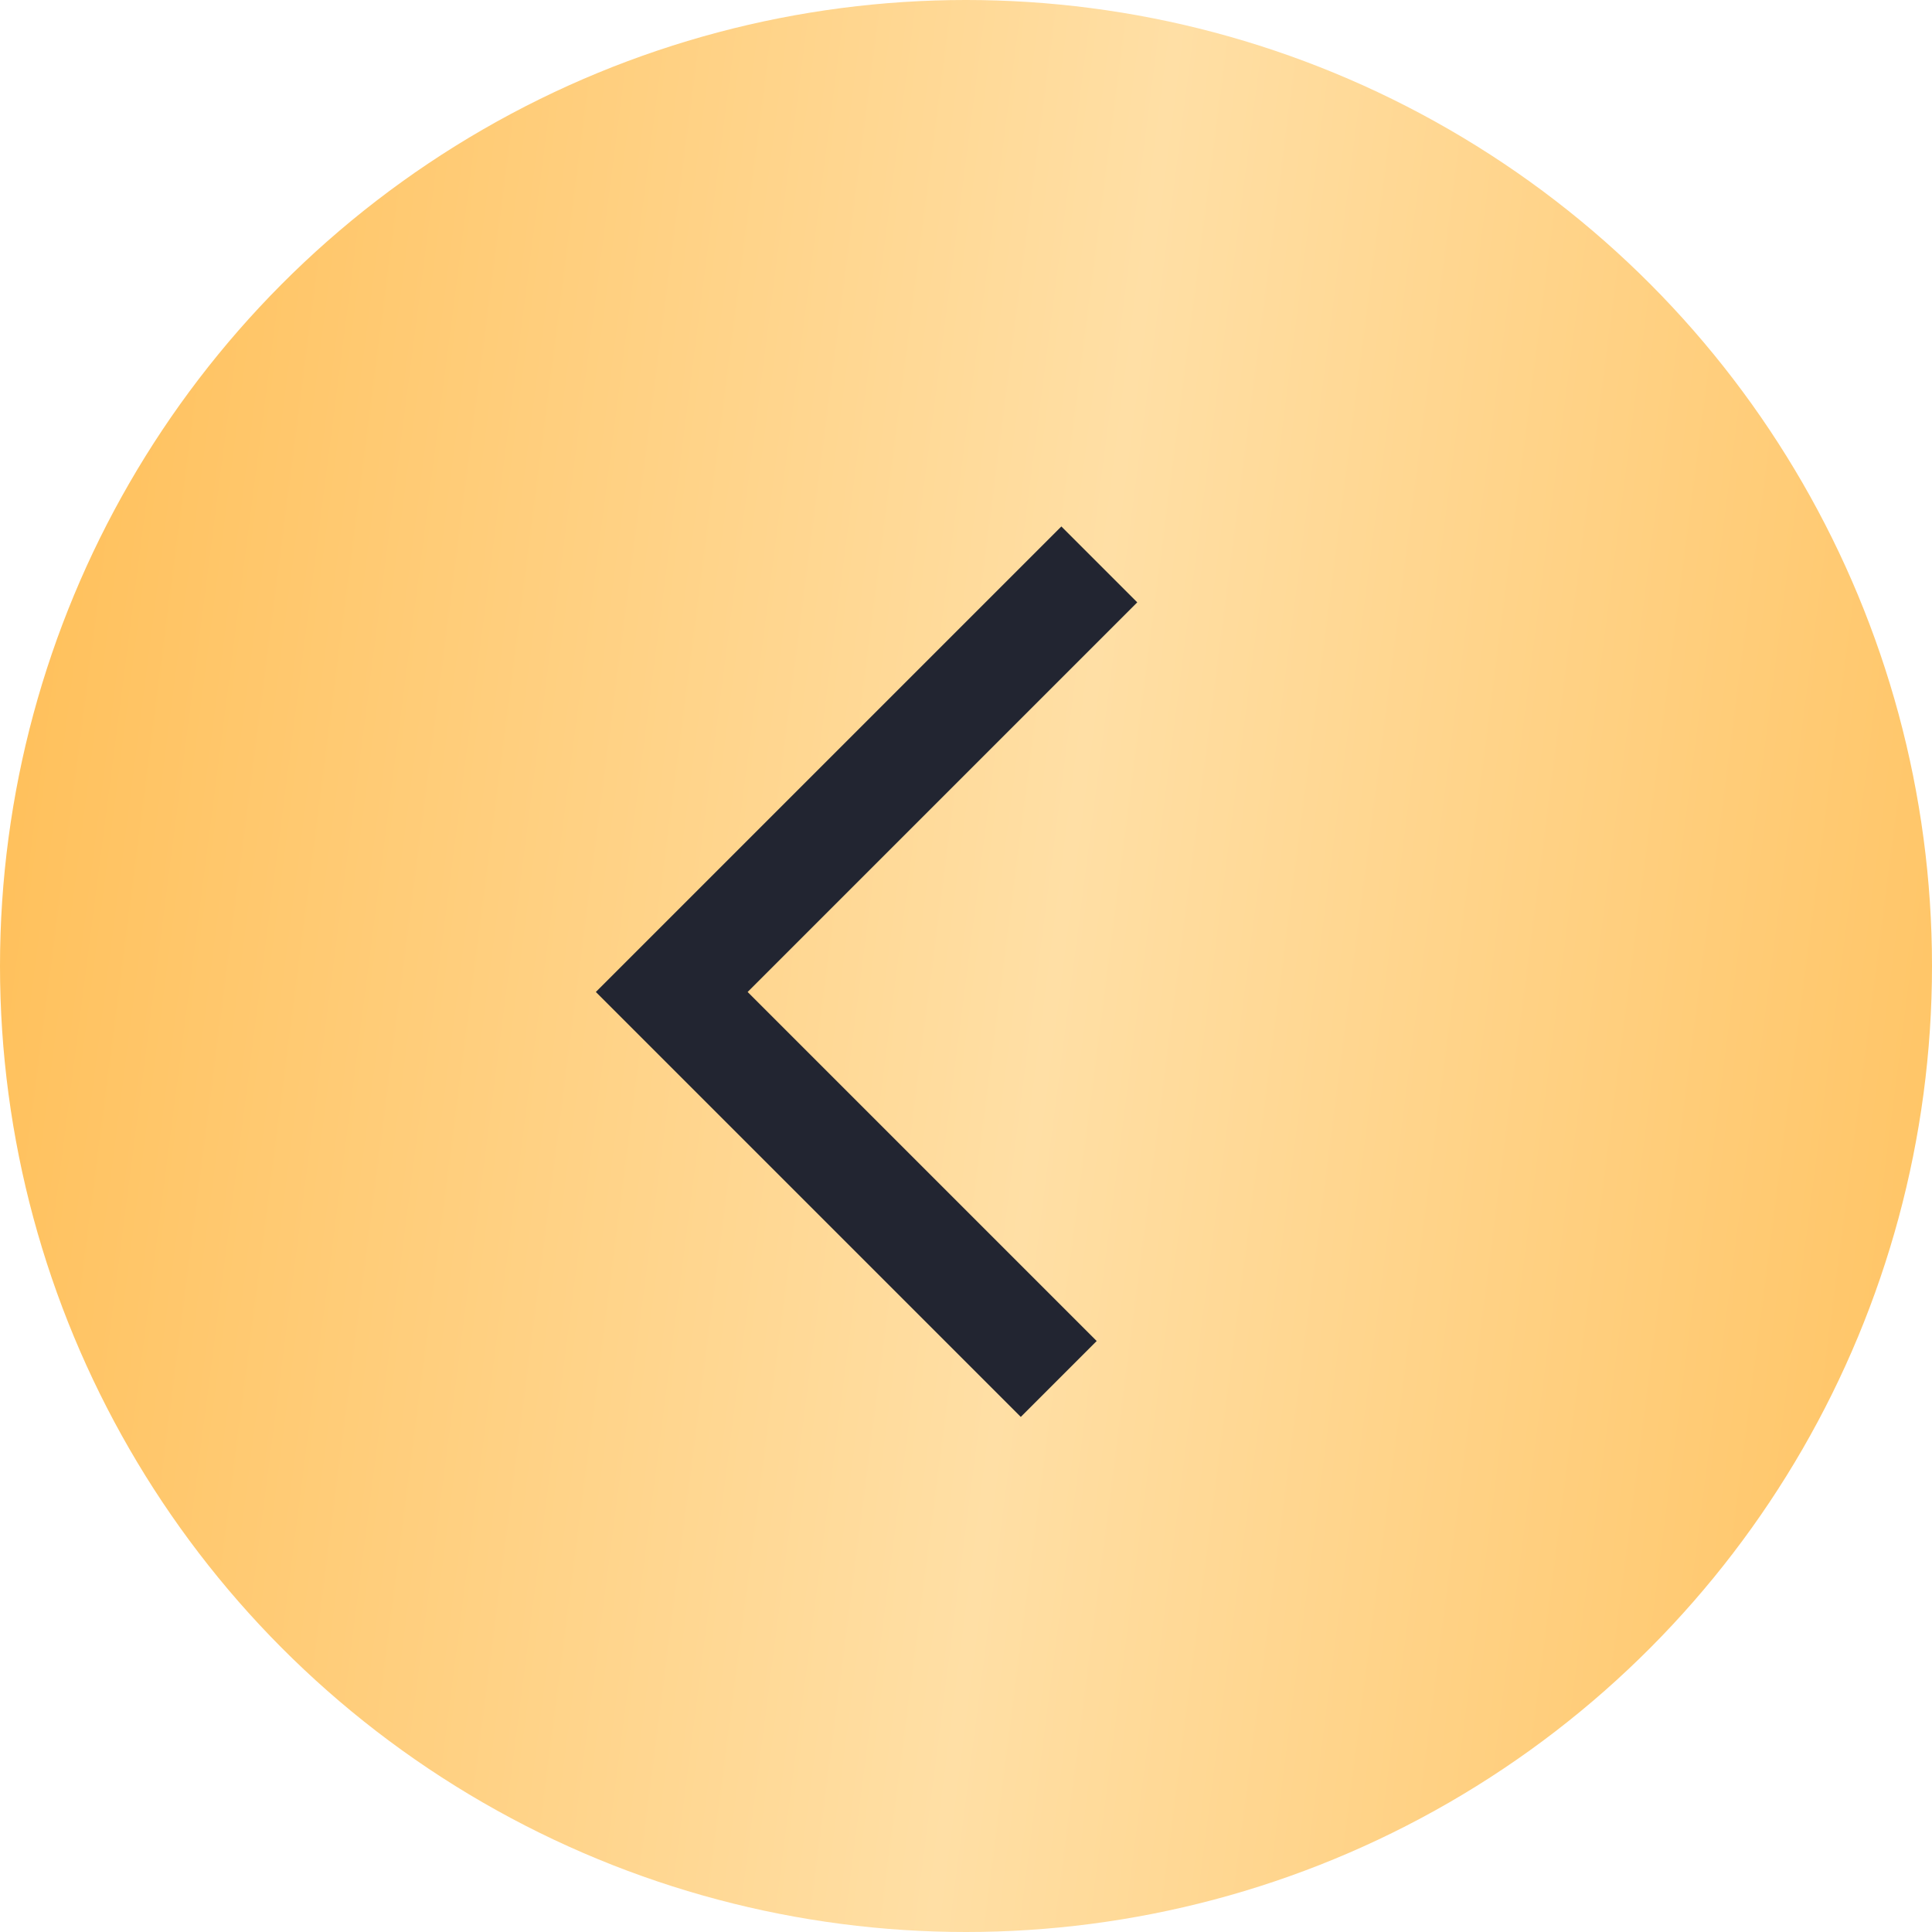 <?xml version="1.0" encoding="UTF-8"?> <svg xmlns="http://www.w3.org/2000/svg" width="36" height="36" viewBox="0 0 36 36" fill="none"> <circle cx="18" cy="18" r="18" fill="url(#paint0_linear_23_37)"></circle> <path d="M19.728 25.695L12.517 18.484L20.484 10.517" stroke="#222531" stroke-width="2"></path> <defs> <linearGradient id="paint0_linear_23_37" x1="36" y1="42.75" x2="-2.936" y2="37.73" gradientUnits="userSpaceOnUse"> <stop stop-color="#FFC15D"></stop> <stop offset="0.493" stop-color="#FFDFA5"></stop> <stop offset="0.991" stop-color="#FFC15D"></stop> </linearGradient> </defs> </svg> 